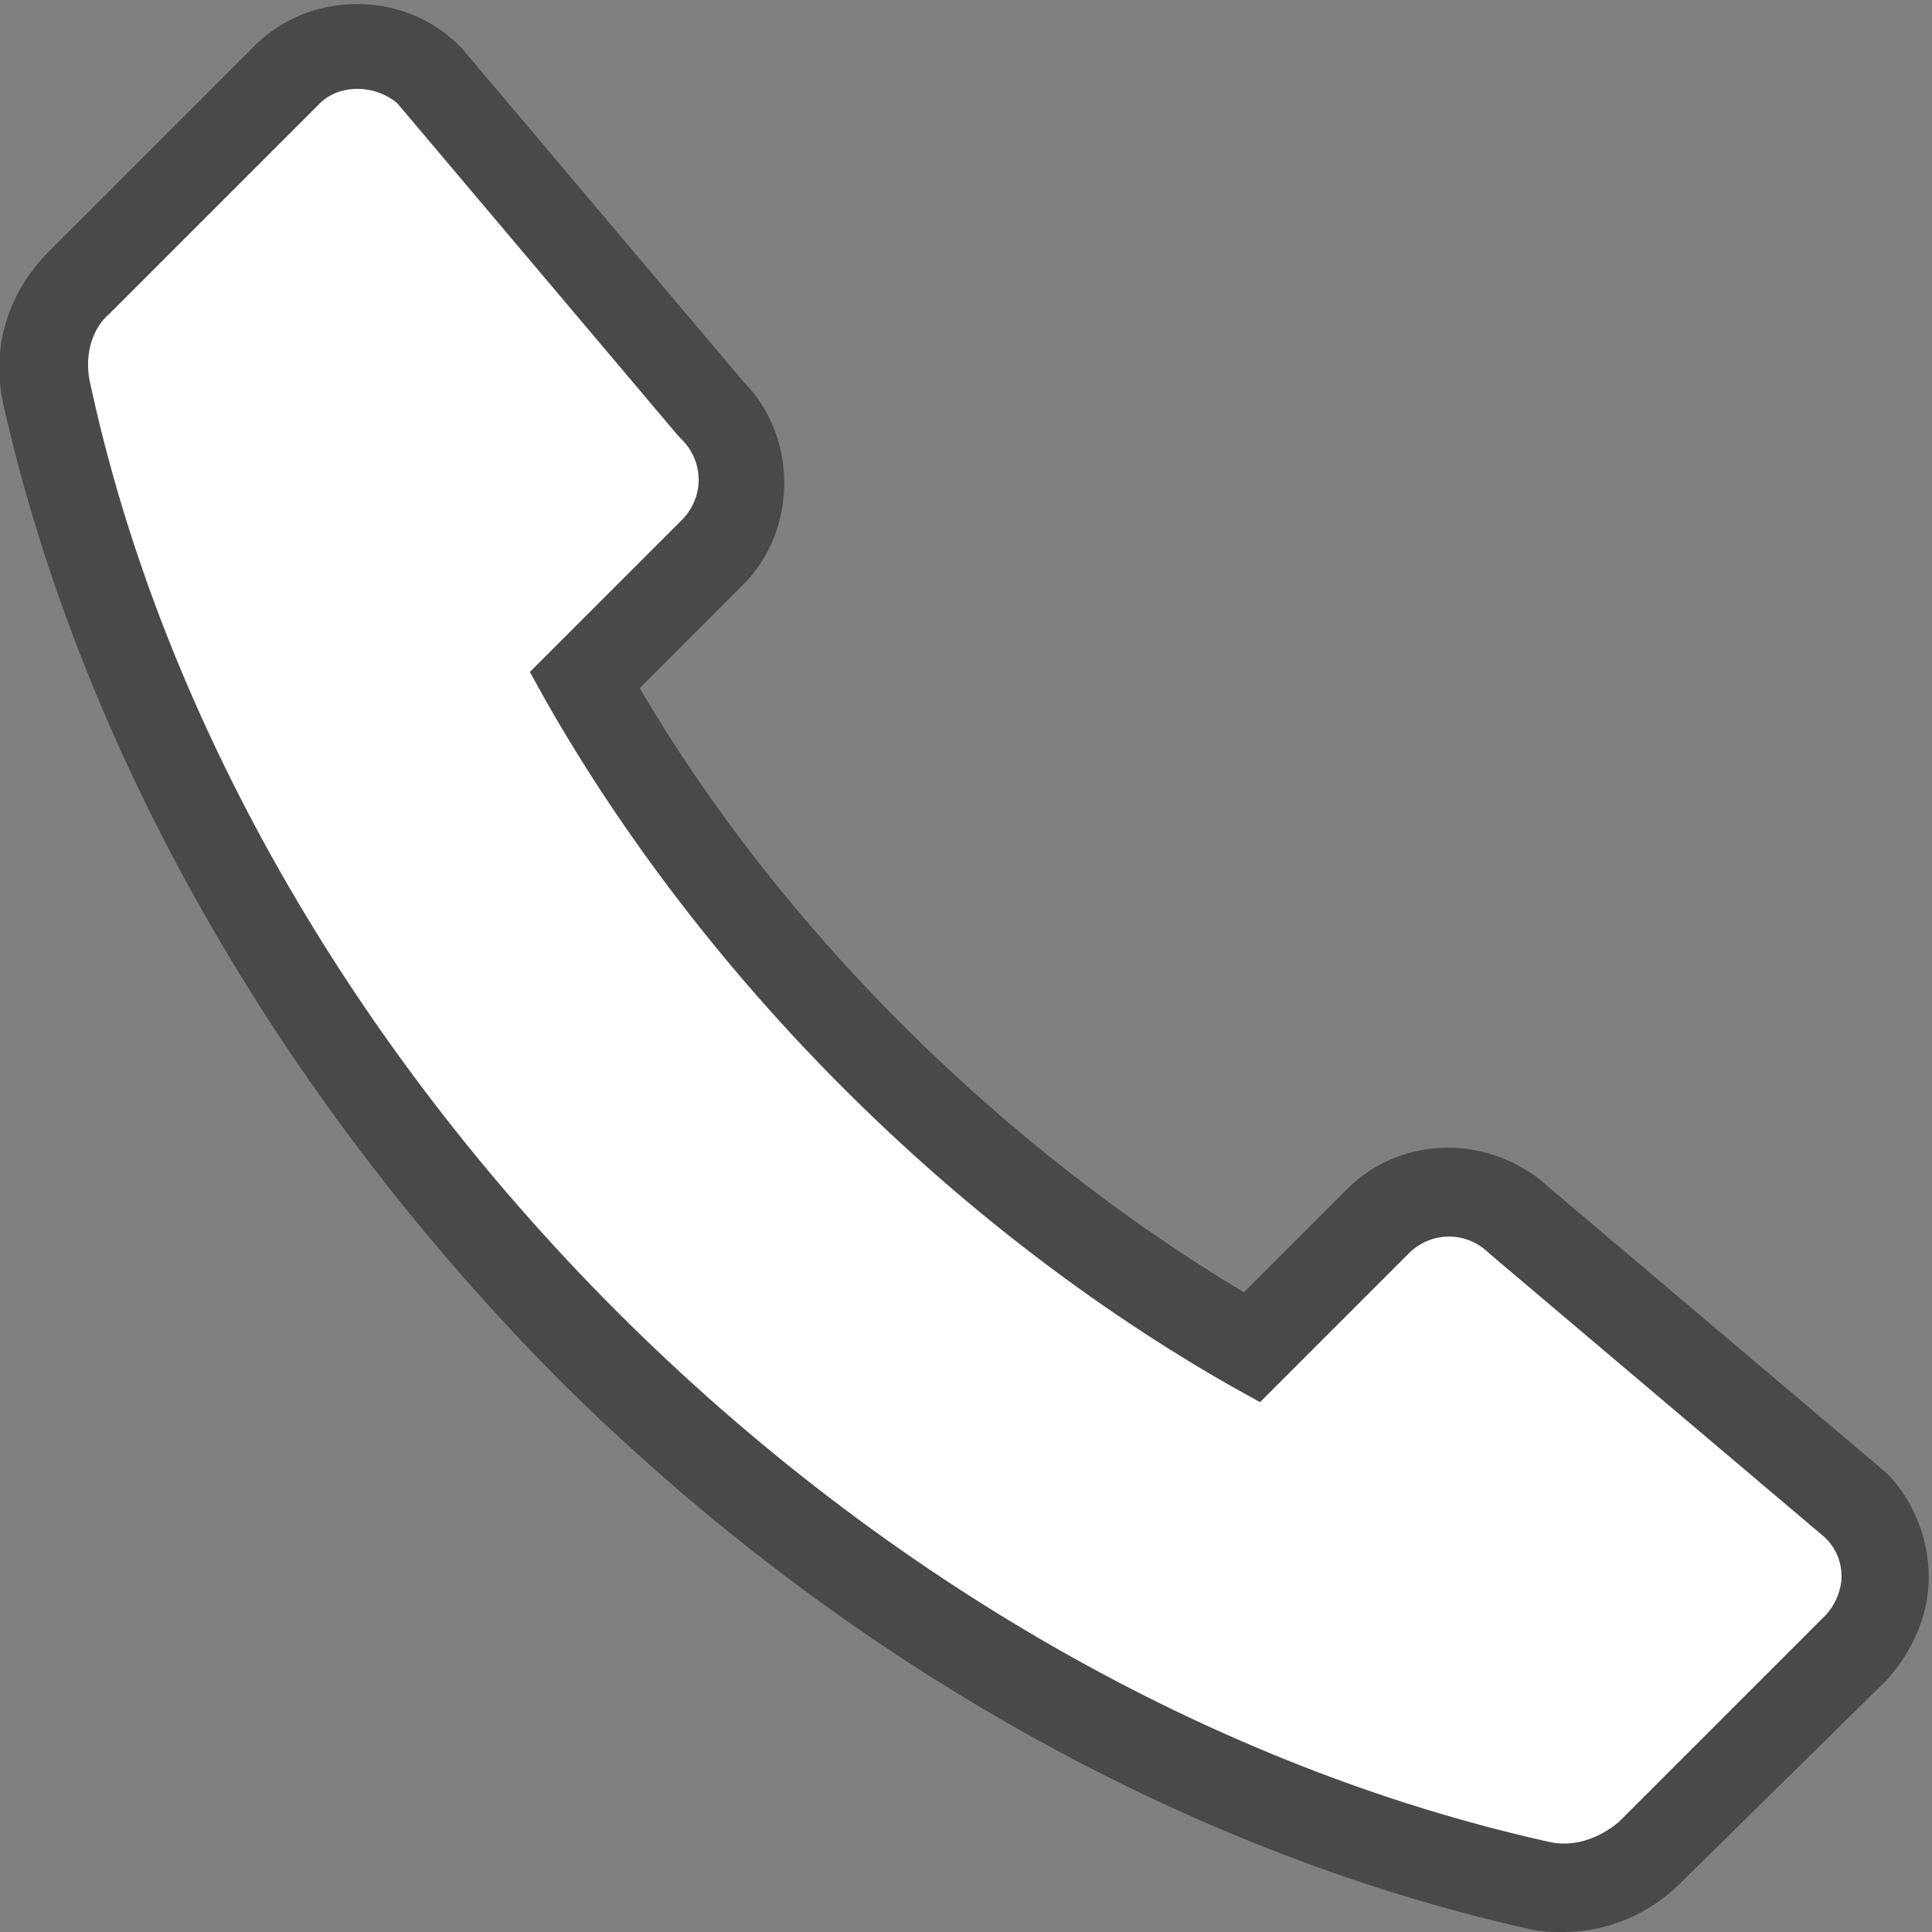 <?xml version="1.0" encoding="utf-8"?>
<!-- Generator: Adobe Illustrator 26.5.3, SVG Export Plug-In . SVG Version: 6.00 Build 0)  -->
<svg version="1.1" id="レイヤー_1" xmlns="http://www.w3.org/2000/svg" xmlns:xlink="http://www.w3.org/1999/xlink" x="0px"
	 y="0px" viewBox="0 0 59.8 59.8" style="enable-background:new 0 0 59.8 59.8;" xml:space="preserve">
<rect x="0" y="0" width="59.8" height="59.8" fill="#808080" stroke="none"/>
<style type="text/css">
	.st0{fill:#FFFFFF;}
	.st1{fill:#494949;}
</style>
<g>
	<path class="st0" d="M1.5,12.2c4.8,21.7,24.4,41.4,46.1,46.1c1.3,0.3,2.6-0.1,3.5-1l6.4-6.4c1.2-1.2,1.2-3.2,0-4.4l-10.4-8.8
		c-1.2-1.2-3.2-1.2-4.4,0l-4,4C30.3,36.9,22.8,29.5,18.1,21l4-4c1.2-1.2,1.2-3.2,0-4.4L13.3,2.3c-1.2-1.2-3.2-1.2-4.4,0L2.4,8.7
		C1.5,9.6,1.2,10.9,1.5,12.2z"/>
	<path class="st1" d="M48.4,59.8c-0.4,0-0.7,0-1.1-0.1c-10.7-2.4-21.4-8.4-30.1-17.1C8.6,33.9,2.5,23.2,0.1,12.5
		C-0.3,10.7,0.3,9,1.5,7.8l6.4-6.4c1.7-1.7,4.6-1.7,6.3,0l0.1,0.1l8.7,10.3c1.7,1.7,1.7,4.6,0,6.3l-3.2,3.2
		C24.2,28.8,31,35.5,38.5,40l3.2-3.2c1.7-1.7,4.5-1.7,6.3,0l10.4,8.8c0.8,0.8,1.3,2,1.3,3.2c0,1.2-0.5,2.3-1.3,3.2L52,58.3
		C51.1,59.2,49.8,59.8,48.4,59.8z M2.8,11.9C5,22.1,10.8,32.3,19.1,40.6c8.3,8.3,18.5,14.1,28.8,16.4c0.8,0.2,1.6-0.1,2.2-0.6
		l6.4-6.4c0.3-0.3,0.5-0.8,0.5-1.2c0-0.5-0.2-0.9-0.5-1.2l-10.4-8.8c-0.7-0.7-1.8-0.7-2.5,0L39,43.4l-0.9-0.5
		C29.5,38,21.8,30.3,16.9,21.7l-0.5-0.9l4.7-4.7c0.7-0.7,0.7-1.8,0-2.5L21,13.5L12.3,3.2c-0.7-0.6-1.8-0.6-2.4,0L3.4,9.7
		C2.8,10.2,2.6,11.1,2.8,11.9z"/>
</g>
</svg>
